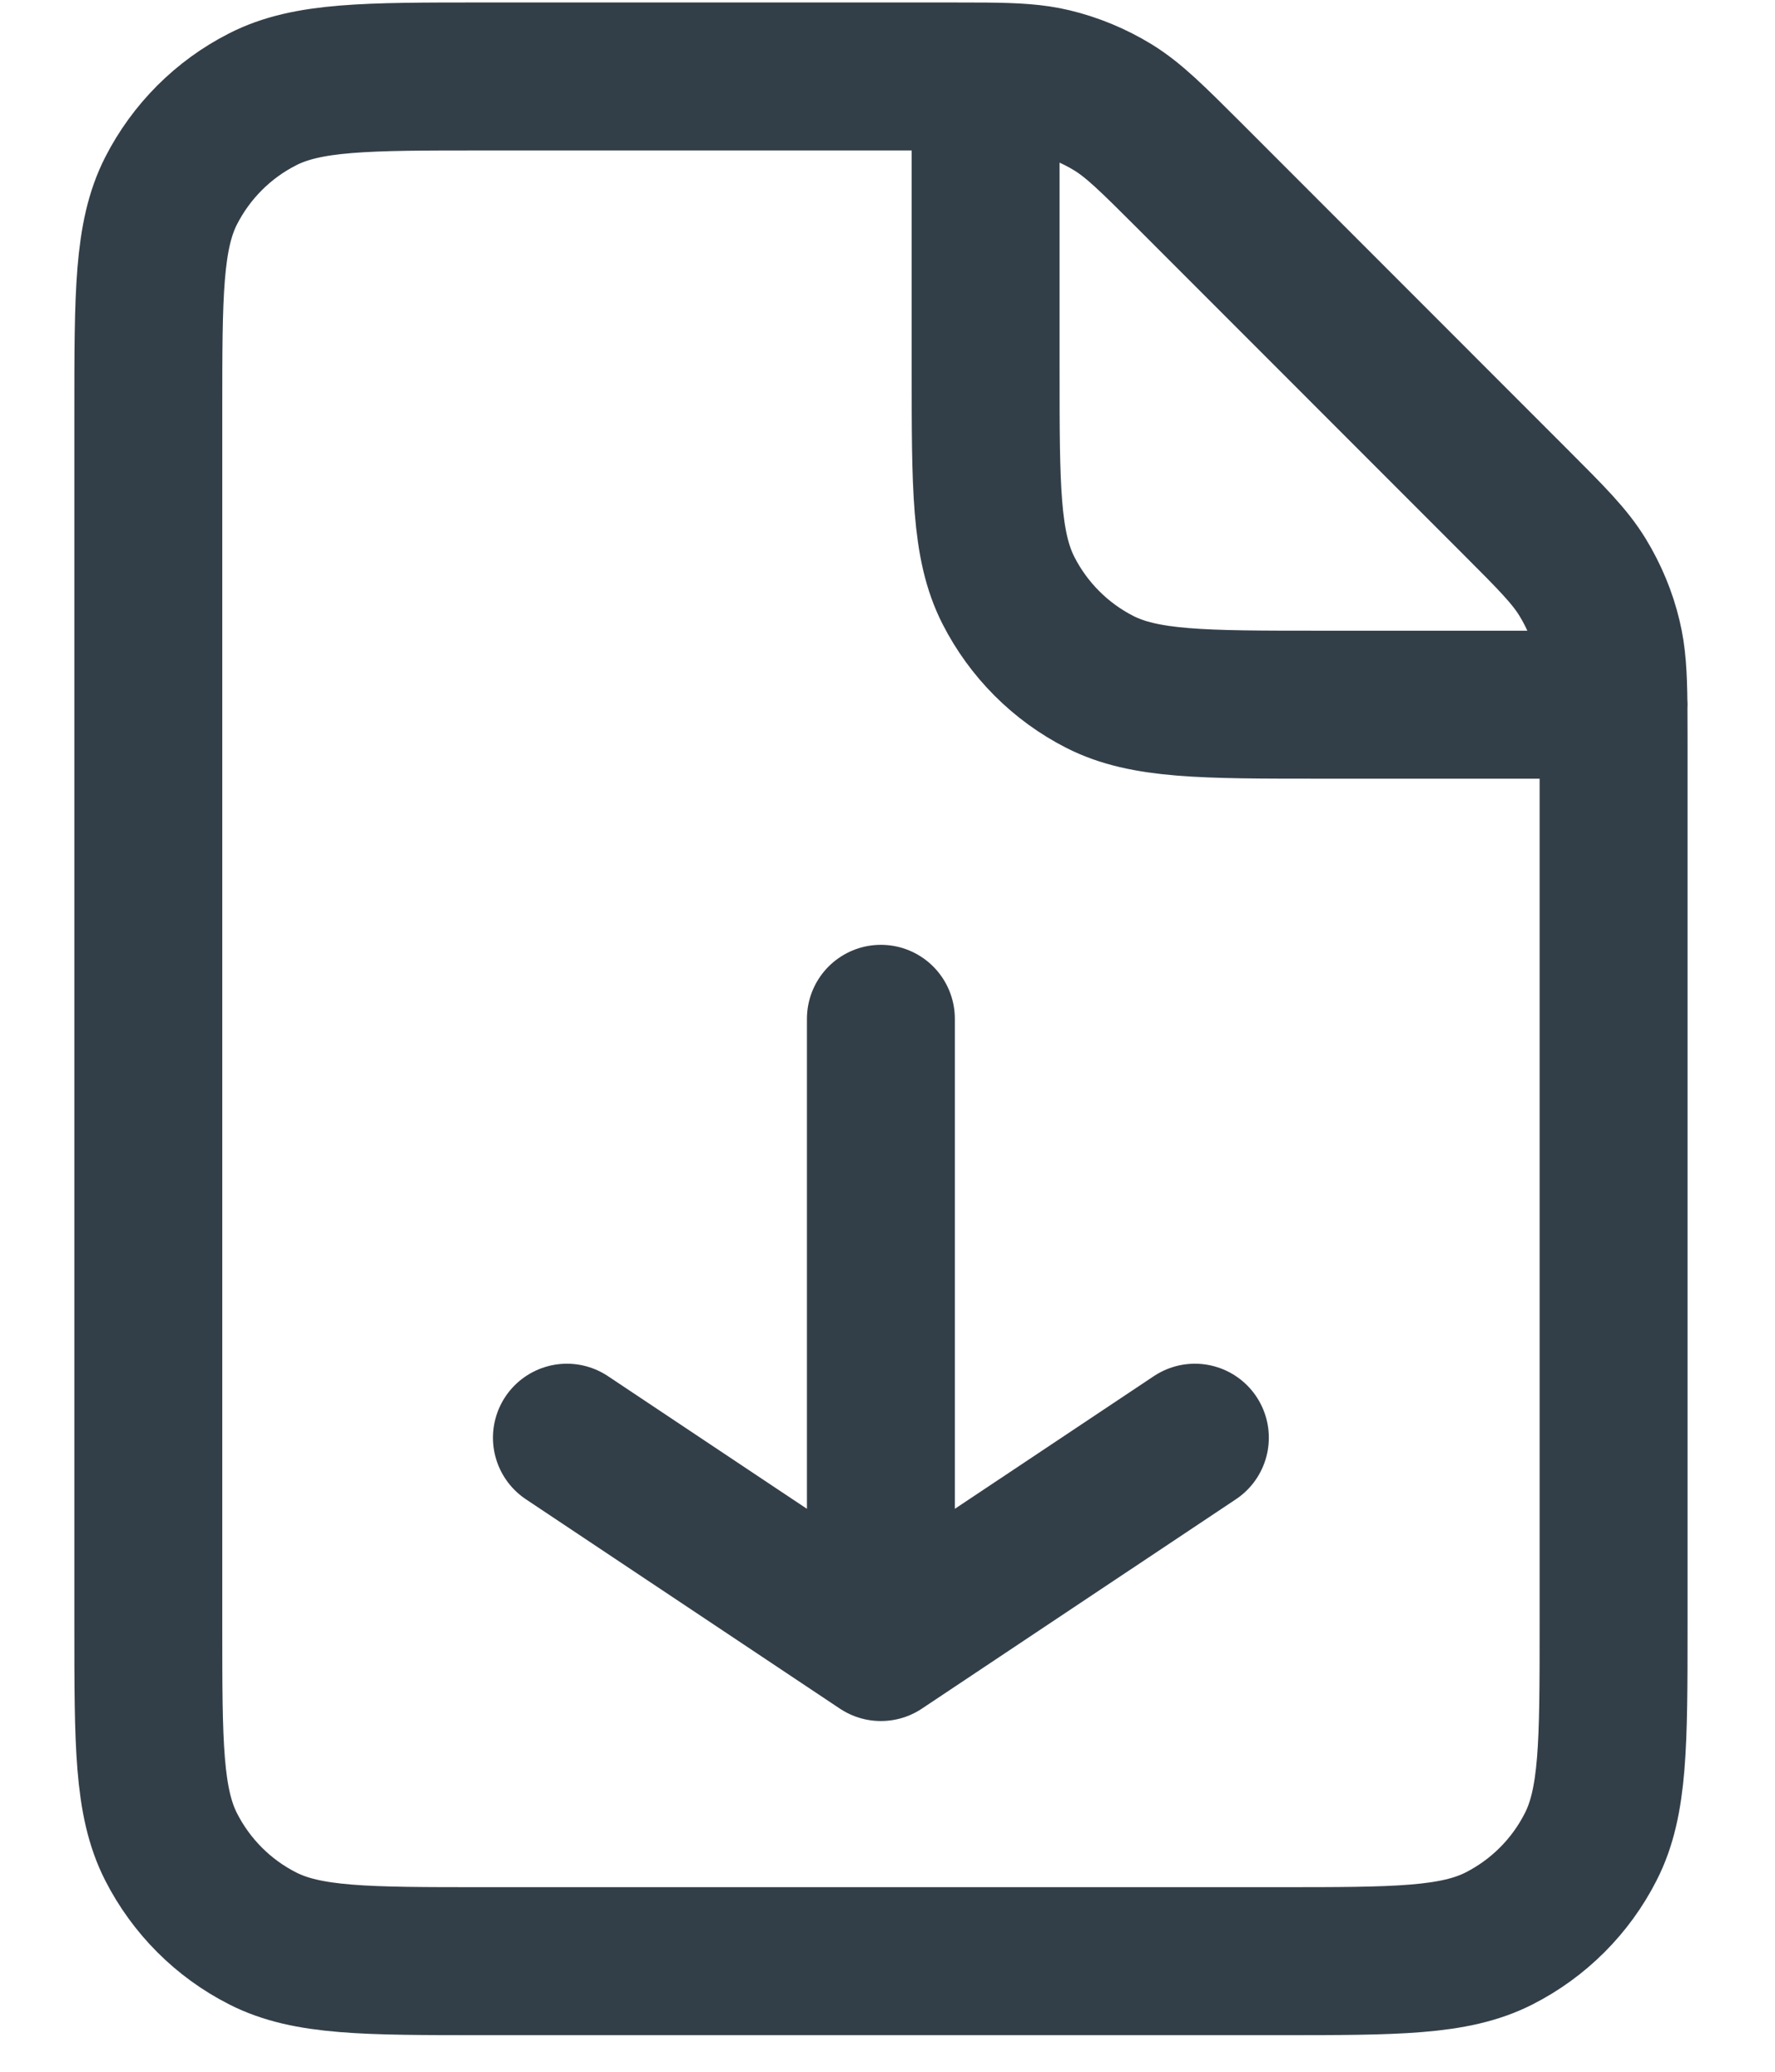 <svg width="18" height="21" viewBox="0 0 18 21" fill="none" xmlns="http://www.w3.org/2000/svg">
<path d="M8.933 10.327V16.695M8.933 16.695L12.117 14.573M8.933 16.695L5.749 14.573M9.995 0.776C9.893 0.775 9.779 0.775 9.649 0.775H4.9C3.712 0.775 3.117 0.775 2.663 1.007C2.263 1.21 1.939 1.535 1.735 1.934C1.504 2.388 1.504 2.983 1.504 4.172V16.483C1.504 17.672 1.504 18.266 1.735 18.72C1.939 19.12 2.263 19.445 2.663 19.648C3.116 19.879 3.71 19.879 4.897 19.879H12.97C14.156 19.879 14.749 19.879 15.203 19.648C15.602 19.445 15.928 19.12 16.131 18.72C16.363 18.267 16.363 17.673 16.363 16.487V7.489C16.363 7.359 16.363 7.245 16.362 7.143M9.995 0.776C10.298 0.779 10.489 0.79 10.673 0.834C10.889 0.886 11.096 0.972 11.286 1.088C11.5 1.22 11.684 1.404 12.051 1.77L15.368 5.088C15.735 5.455 15.918 5.638 16.049 5.852C16.165 6.042 16.252 6.249 16.303 6.466C16.347 6.649 16.359 6.84 16.362 7.143M9.995 0.776V3.747C9.995 4.936 9.995 5.53 10.226 5.984C10.429 6.383 10.754 6.709 11.153 6.912C11.607 7.143 12.201 7.143 13.388 7.143H16.362M16.362 7.143H16.363" stroke="#333F48" stroke-width="1.5" stroke-linecap="round" stroke-linejoin="round"/>
</svg>
